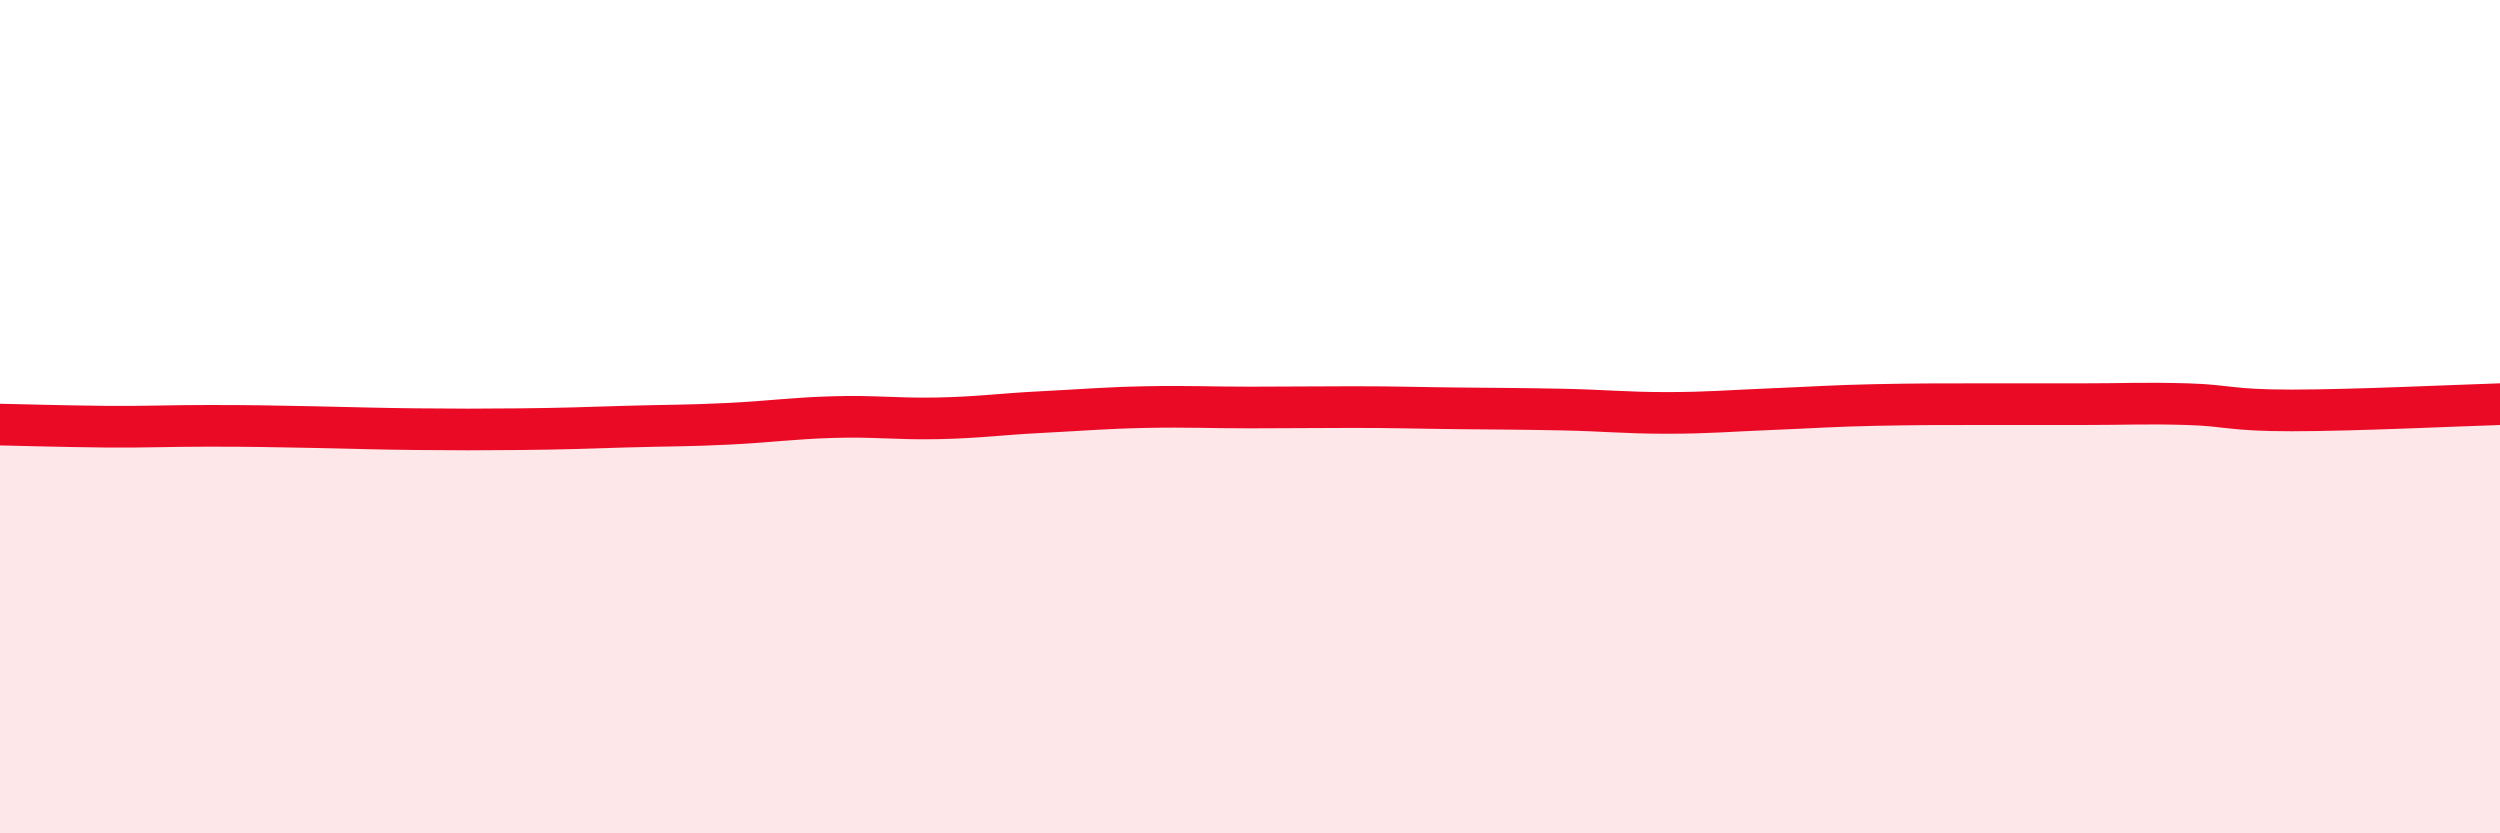 
    <svg width="60" height="20" viewBox="0 0 60 20" xmlns="http://www.w3.org/2000/svg">
      <path
        d="M 0,10.19 C 0.5,10.2 1.5,10.23 2.5,10.24 C 3.5,10.25 4,10.22 5,10.22 C 6,10.22 6.5,10.23 7.5,10.25 C 8.5,10.27 9,10.29 10,10.3 C 11,10.31 11.5,10.31 12.5,10.3 C 13.5,10.29 14,10.27 15,10.24 C 16,10.21 16.5,10.22 17.5,10.17 C 18.5,10.12 19,10.04 20,10.01 C 21,9.98 21.5,10.06 22.5,10.04 C 23.5,10.02 24,9.94 25,9.89 C 26,9.84 26.5,9.79 27.5,9.77 C 28.5,9.75 29,9.78 30,9.78 C 31,9.78 31.5,9.77 32.5,9.77 C 33.5,9.77 34,9.79 35,9.8 C 36,9.81 36.5,9.81 37.5,9.83 C 38.5,9.85 39,9.91 40,9.91 C 41,9.91 41.5,9.86 42.5,9.82 C 43.5,9.78 44,9.74 45,9.72 C 46,9.7 46.5,9.7 47.5,9.7 C 48.5,9.7 49,9.7 50,9.7 C 51,9.7 51.5,9.67 52.5,9.7 C 53.5,9.73 53.5,9.85 55,9.85 C 56.5,9.85 59,9.73 60,9.7L60 20L0 20Z"
        fill="#EB0A25"
        opacity="0.1"
        stroke-linecap="round"
        stroke-linejoin="round"
      />
      <path
        d="M 0,10.19 C 0.5,10.2 1.5,10.23 2.5,10.24 C 3.5,10.25 4,10.22 5,10.22 C 6,10.22 6.5,10.23 7.5,10.25 C 8.5,10.27 9,10.29 10,10.3 C 11,10.31 11.5,10.31 12.5,10.3 C 13.5,10.29 14,10.27 15,10.24 C 16,10.21 16.5,10.22 17.5,10.17 C 18.5,10.12 19,10.04 20,10.01 C 21,9.98 21.5,10.06 22.5,10.04 C 23.5,10.02 24,9.94 25,9.89 C 26,9.84 26.5,9.79 27.5,9.77 C 28.5,9.75 29,9.78 30,9.78 C 31,9.78 31.5,9.77 32.5,9.77 C 33.5,9.77 34,9.79 35,9.8 C 36,9.81 36.5,9.81 37.5,9.83 C 38.5,9.85 39,9.91 40,9.91 C 41,9.91 41.5,9.86 42.5,9.82 C 43.5,9.78 44,9.74 45,9.72 C 46,9.7 46.5,9.7 47.5,9.7 C 48.5,9.7 49,9.7 50,9.7 C 51,9.7 51.5,9.67 52.5,9.7 C 53.5,9.73 53.5,9.85 55,9.85 C 56.5,9.85 59,9.73 60,9.7"
        stroke="#EB0A25"
        stroke-width="1"
        fill="none"
        stroke-linecap="round"
        stroke-linejoin="round"
      />
    </svg>
  